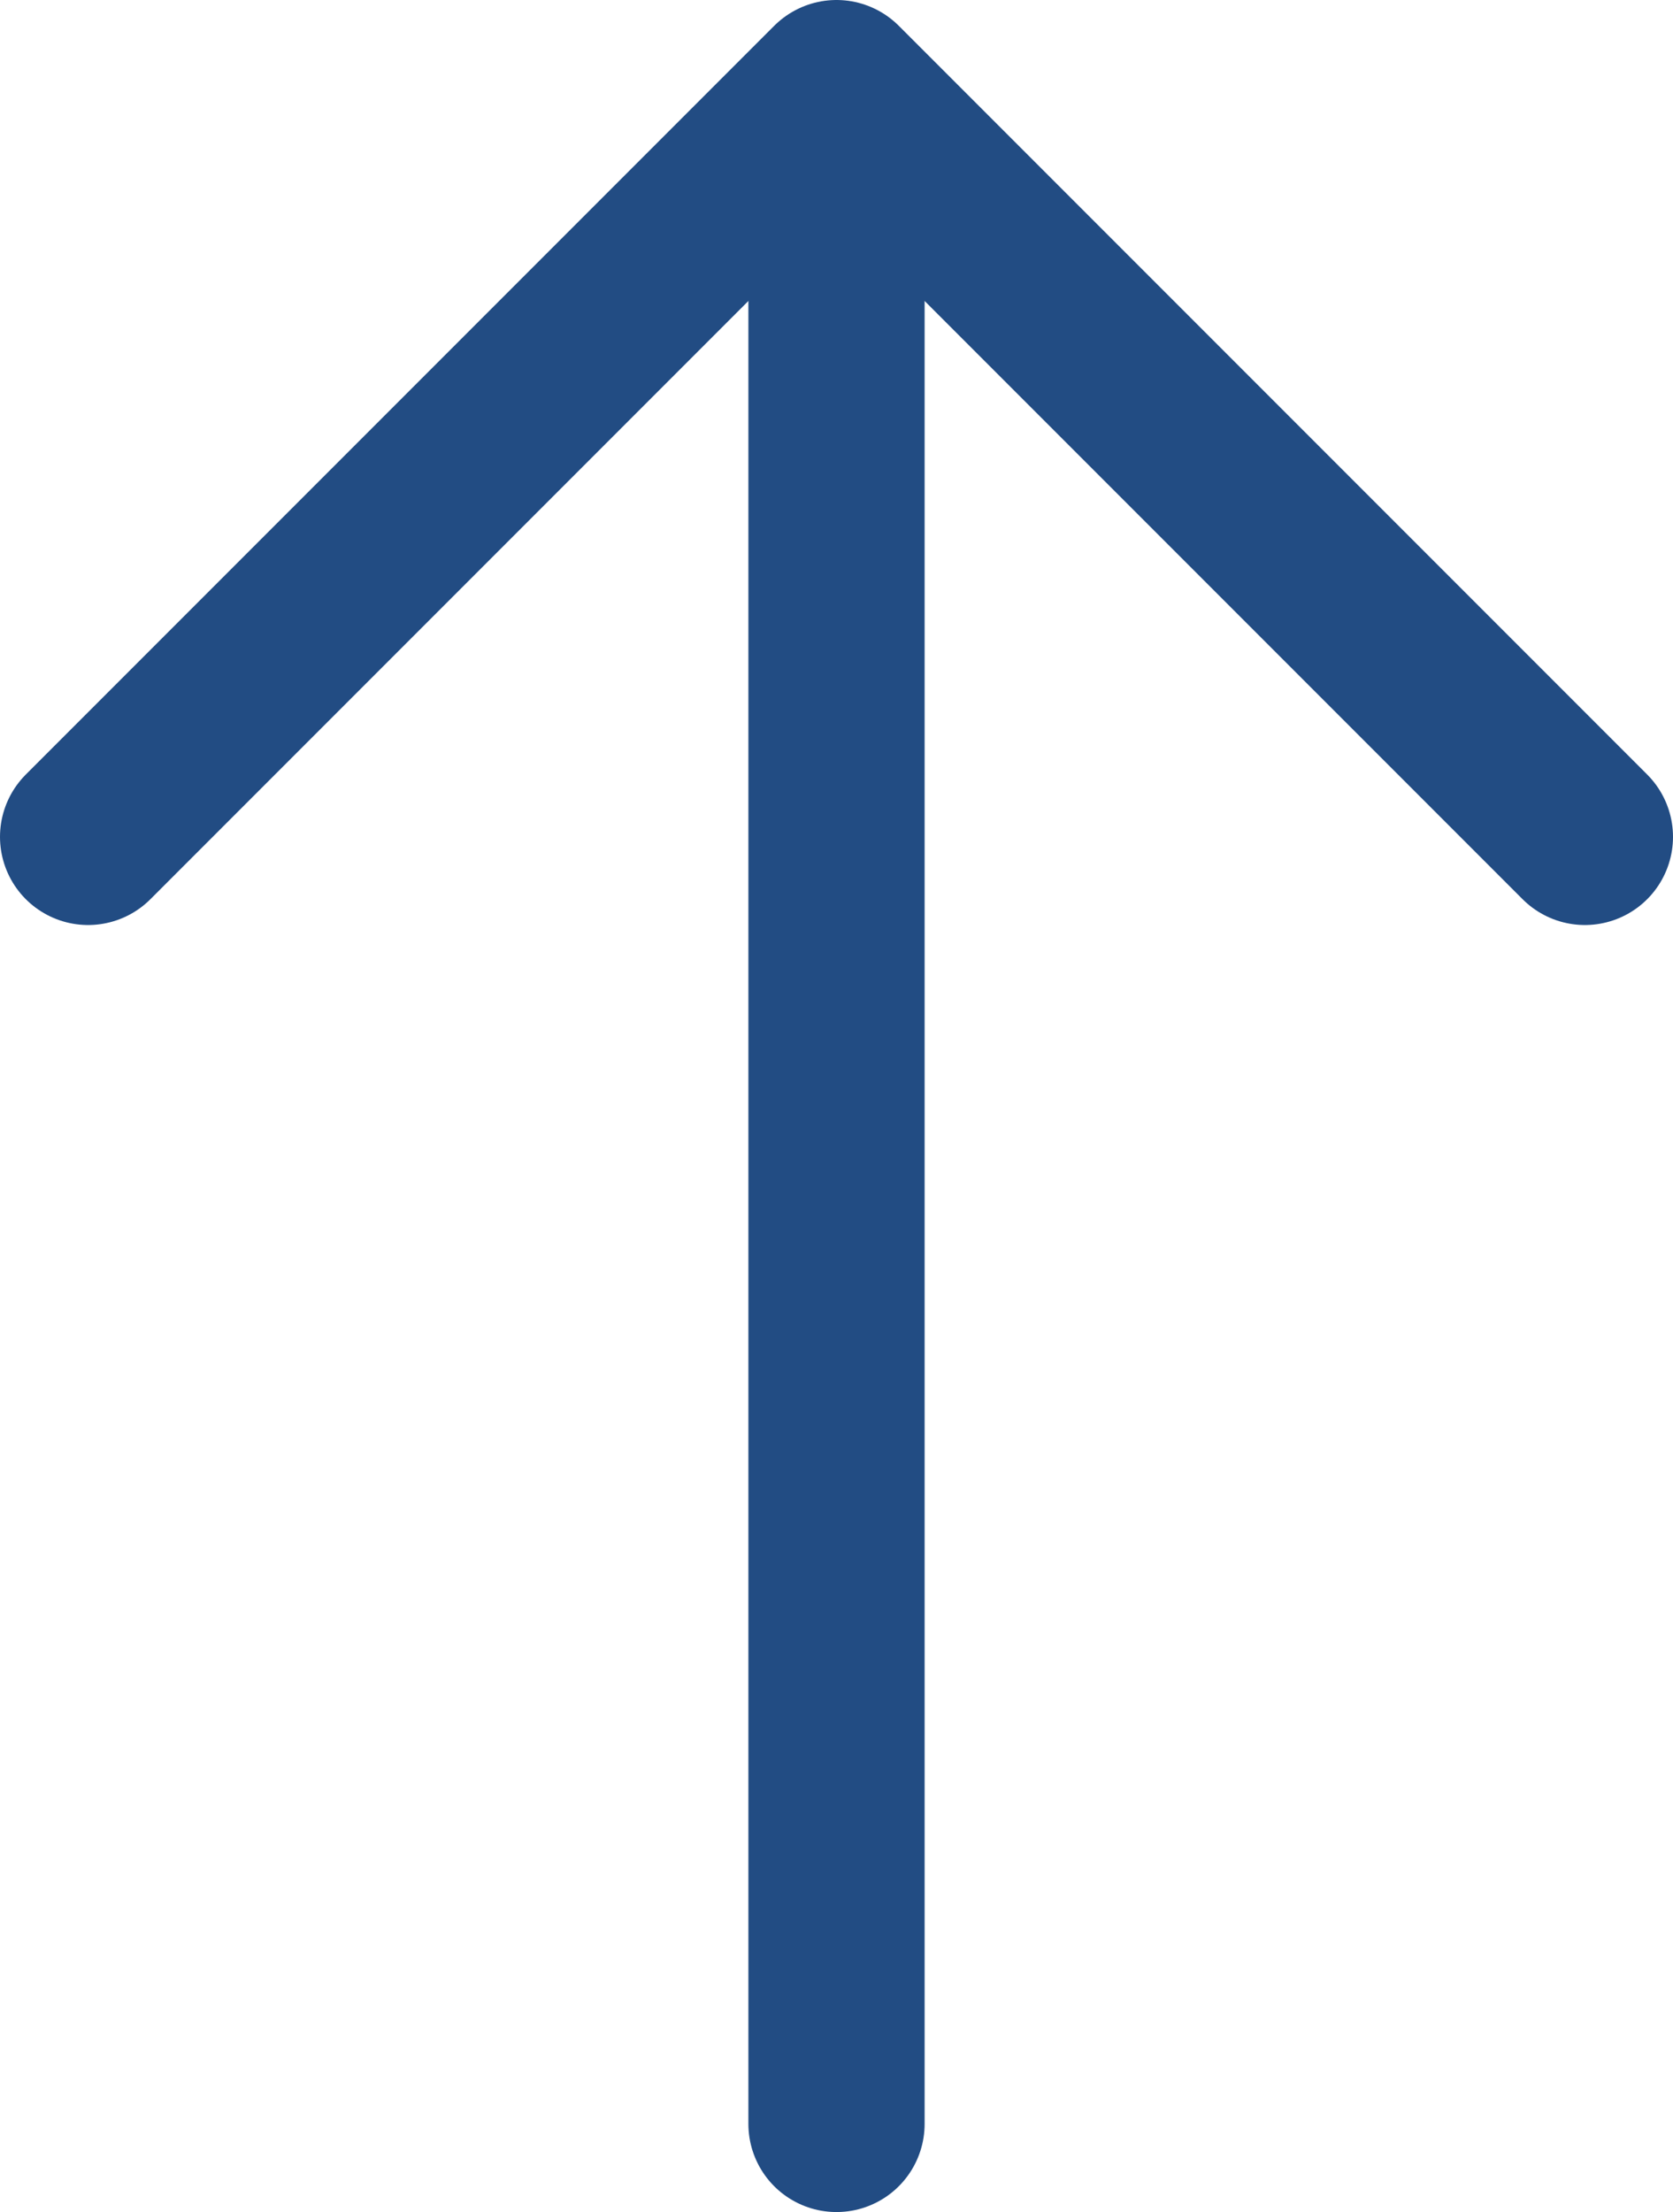 <svg xmlns="http://www.w3.org/2000/svg" viewBox="0 0 14.24 18.82"><defs><style>.cls-1,.cls-2{fill:none;stroke:#224c83;stroke-linecap:round;stroke-width:1.5px;}.cls-1{stroke-linejoin:round;}</style></defs><g id="レイヤー_2" data-name="レイヤー 2"><g id="レイヤー_1-2" data-name="レイヤー 1"><g id="グループ_22682" data-name="グループ 22682"><path id="Icon_feather-chevron-right" data-name="Icon feather-chevron-right" class="cls-1" d="M13.49,7.12,7.12.75.75,7.12"/><path id="パス_39608" data-name="パス 39608" class="cls-2" d="M7.12.8V18.07"/></g></g></g></svg>